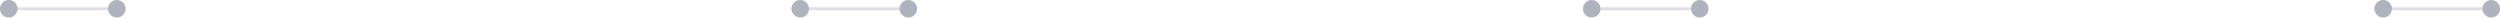 <?xml version="1.0" encoding="UTF-8"?> <svg xmlns="http://www.w3.org/2000/svg" width="856" height="6" viewBox="0 0 856 6" fill="none"><path d="M271 3L314 3" stroke="#DFE0E5"></path><circle cx="274" cy="3" r="3" fill="#AEB3BD"></circle><circle cx="311" cy="3" r="3" fill="#AEB3BD"></circle><path d="M542 3L585 3" stroke="#DFE0E5"></path><circle cx="545" cy="3" r="3" fill="#AEB3BD"></circle><circle cx="582" cy="3" r="3" fill="#AEB3BD"></circle><path d="M813 3L856 3" stroke="#DFE0E5"></path><circle cx="816" cy="3" r="3" fill="#AEB3BD"></circle><circle cx="853" cy="3" r="3" fill="#AEB3BD"></circle><path d="M0 3L43 3" stroke="#DFE0E5"></path><circle cx="3" cy="3" r="3" fill="#AEB3BD"></circle><circle cx="40" cy="3" r="3" fill="#AEB3BD"></circle></svg> 